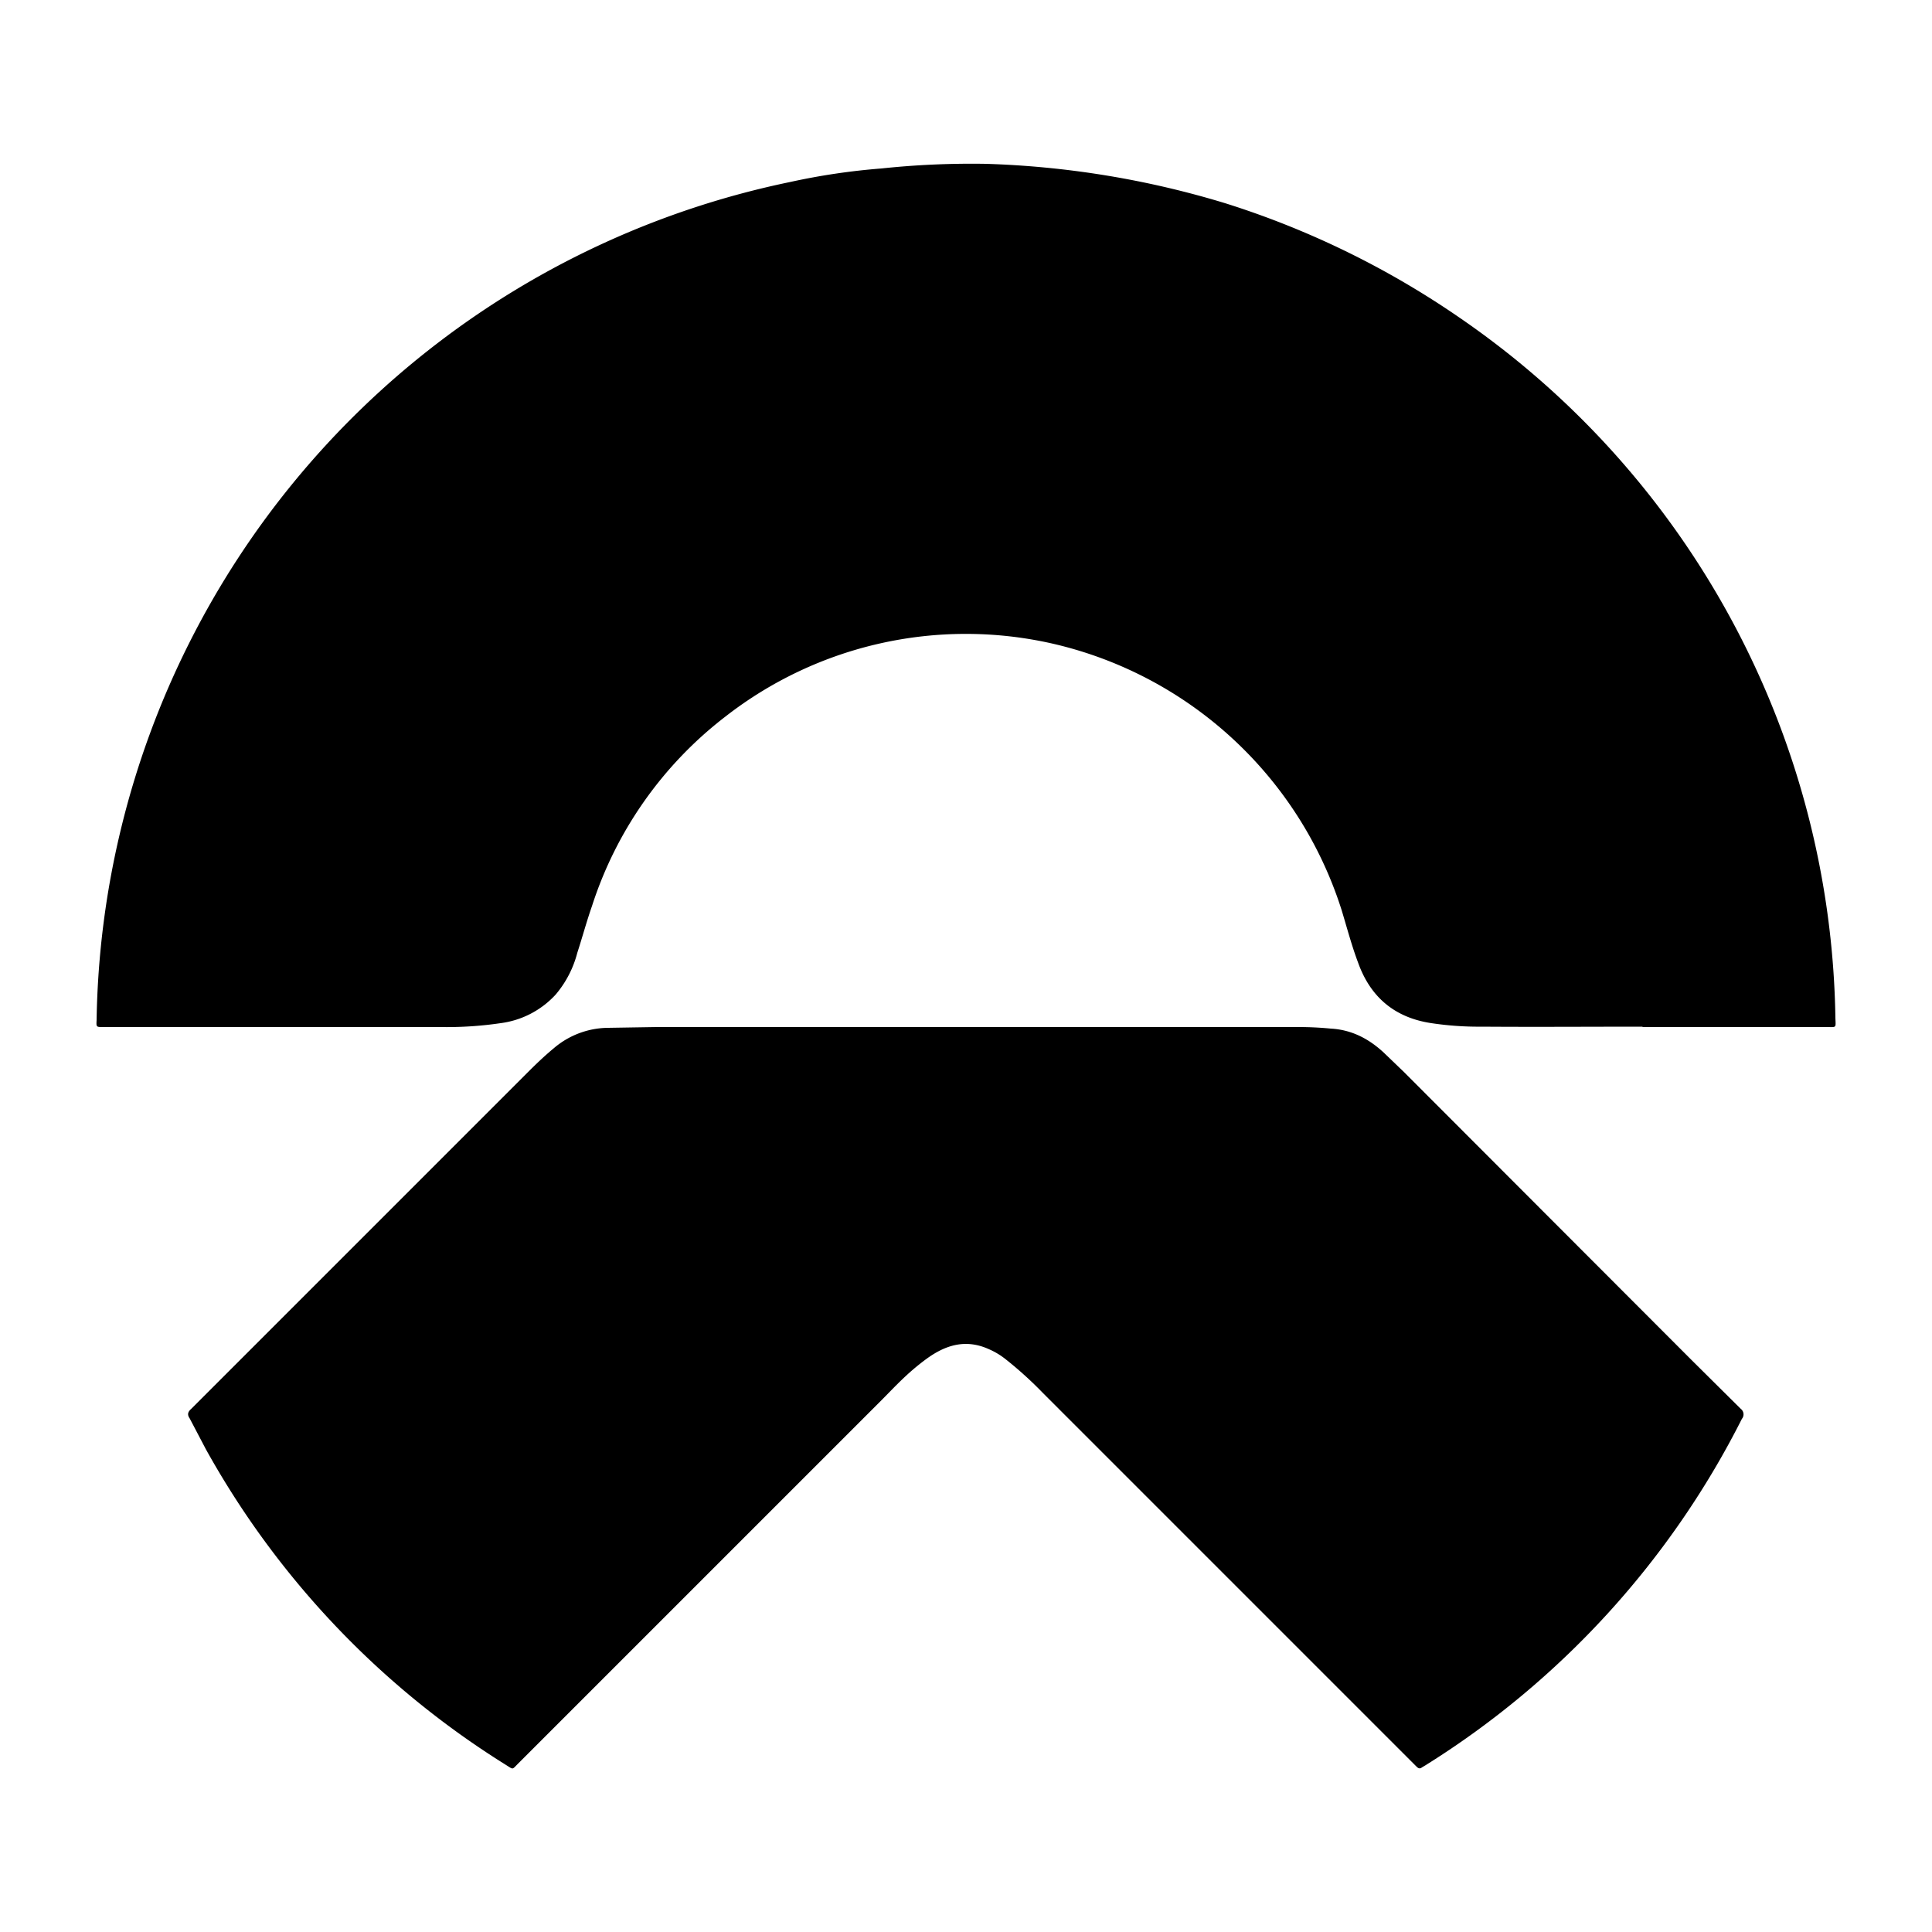 <?xml version="1.0" encoding="UTF-8"?>
<svg xmlns="http://www.w3.org/2000/svg" viewBox="0 0 500 500">
  <path d="M425.1,265.7c-13.8,0-27.7.1-41.5,0a82.4,82.4,0,0,1-13.1-.9c-9.5-1.4-15.8-6.7-19-15.6-1.7-4.5-2.9-9.1-4.3-13.7a102.6,102.6,0,0,0-75.1-69,101.2,101.2,0,0,0-84.3,18.9,100.8,100.8,0,0,0-34.6,49.1c-1.4,4-2.5,8.1-3.8,12.1a27.2,27.2,0,0,1-5.6,10.8,23.4,23.4,0,0,1-14.3,7.4,95,95,0,0,1-15.1,1H26.7c-1.8,0-1.8,0-1.7-1.8A225.1,225.1,0,0,1,204.5,47.1a172.3,172.3,0,0,1,23.6-3.5,221.8,221.8,0,0,1,27-1.2,237.2,237.2,0,0,1,62,10.2A226.7,226.7,0,0,1,378,82.4a223.8,223.8,0,0,1,97,181.1c.1,2.6.3,2.3-2.2,2.3H425.1Z"></path>
  <path d="M250,265.8h85.5a87,87,0,0,1,8.9.4c5.4.3,9.8,2.6,13.7,6.2l5.2,5,74.3,74.4,12.9,12.8a1.8,1.8,0,0,1,.3,2.6A225.4,225.4,0,0,1,369,456.8l-1,.6c-.5.4-.9.3-1.4-.2l-3-3-93.7-93.7a97.9,97.9,0,0,0-9.6-8.7,19,19,0,0,0-4.3-2.6c-6.1-2.8-11.4-1.1-16.4,2.6s-8,7.1-11.7,10.8L134,456.5c-1.5,1.5-1.1,1.5-3,.3a224.7,224.7,0,0,1-77.7-81.7l-4.2-8c-.7-1-.5-1.7.4-2.5l25.4-25.4,61.8-61.8c2.1-2.1,4.3-4.2,6.6-6.1a21.9,21.9,0,0,1,14.1-5.3l12.4-.2Z"></path>
</svg>
